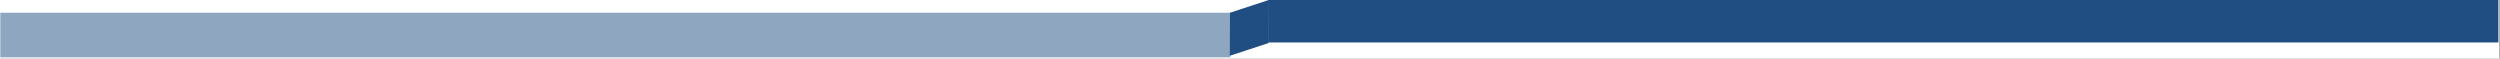 <svg xmlns="http://www.w3.org/2000/svg" xmlns:xlink="http://www.w3.org/1999/xlink" width="1365" zoomAndPan="magnify" viewBox="0 0 1023.75 24" height="32" preserveAspectRatio="xMidYMid meet" version="1.0"><rect x="0" y="0" width="1023.75" height="24" fill="#808080" stroke="none"/><defs><filter x="0%" y="0%" width="100%" height="100%" id="d8cf356408"><feColorMatrix values="0 0 0 0 1 0 0 0 0 1 0 0 0 0 1 0 0 0 1 0" color-interpolation-filters="sRGB"/></filter><clipPath id="4ac13c4514"><path d="M 0 0.004 L 1023.5 0.004 L 1023.5 23.996 L 0 23.996 Z M 0 0.004 " clip-rule="nonzero"/></clipPath><clipPath id="01287bfc9b"><path d="M 0 5 L 504 5 L 504 23.996 L 0 23.996 Z M 0 5 " clip-rule="nonzero"/></clipPath><mask id="f2e0a4a142"><g filter="url(#d8cf356408)"><rect x="-102.375" width="1228.5" fill="#000000" y="-2.4" height="28.8" fill-opacity="0.5"/></g></mask><clipPath id="fa43ac3f84"><path d="M 0 0.18 L 503.797 0.18 L 503.797 18.477 L 0 18.477 Z M 0 0.18 " clip-rule="nonzero"/></clipPath><clipPath id="55d0a608c1"><rect x="0" width="504" y="0" height="19"/></clipPath><clipPath id="2a497f634f"><path d="M 519.312 0.004 L 1023.109 0.004 L 1023.109 17.402 L 519.312 17.402 Z M 519.312 0.004 " clip-rule="nonzero"/></clipPath><clipPath id="1bf877e38f"><path d="M 503 0.004 L 520 0.004 L 520 23 L 503 23 Z M 503 0.004 " clip-rule="nonzero"/></clipPath><clipPath id="55a2e9a83b"><path d="M 498.387 6.953 L 519.609 -0.012 L 524.82 15.871 L 503.602 22.836 Z M 498.387 6.953 " clip-rule="nonzero"/></clipPath><clipPath id="1602e83020"><path d="M 503.684 5.215 L 519.566 0 L 519.484 17.621 L 503.602 22.836 Z M 503.684 5.215 " clip-rule="nonzero"/></clipPath></defs><g clip-path="url(#4ac13c4514)"><path fill="#ffffff" d="M 0 0.004 L 1023.5 0.004 L 1023.5 23.996 L 0 23.996 Z M 0 0.004 " fill-opacity="1" fill-rule="nonzero"/></g><g clip-path="url(#01287bfc9b)"><g mask="url(#f2e0a4a142)"><g transform="matrix(1, 0, 0, 1, 0, 5)"><g clip-path="url(#55d0a608c1)"><g clip-path="url(#fa43ac3f84)"><path fill="#204d82" d="M 0 0.18 L 503.824 0.18 L 503.824 18.477 L 0 18.477 Z M 0 0.18 " fill-opacity="1" fill-rule="nonzero"/></g></g></g></g></g><g clip-path="url(#2a497f634f)"><path fill="#204d82" d="M 519.312 0.004 L 1023.098 0.004 L 1023.098 17.402 L 519.312 17.402 Z M 519.312 0.004 " fill-opacity="1" fill-rule="nonzero"/></g><g clip-path="url(#1bf877e38f)"><g clip-path="url(#55a2e9a83b)"><g clip-path="url(#1602e83020)"><path fill="#204d82" d="M 498.387 6.953 L 519.547 0.008 L 524.758 15.891 L 503.602 22.836 Z M 498.387 6.953 " fill-opacity="1" fill-rule="nonzero"/></g></g></g></svg>